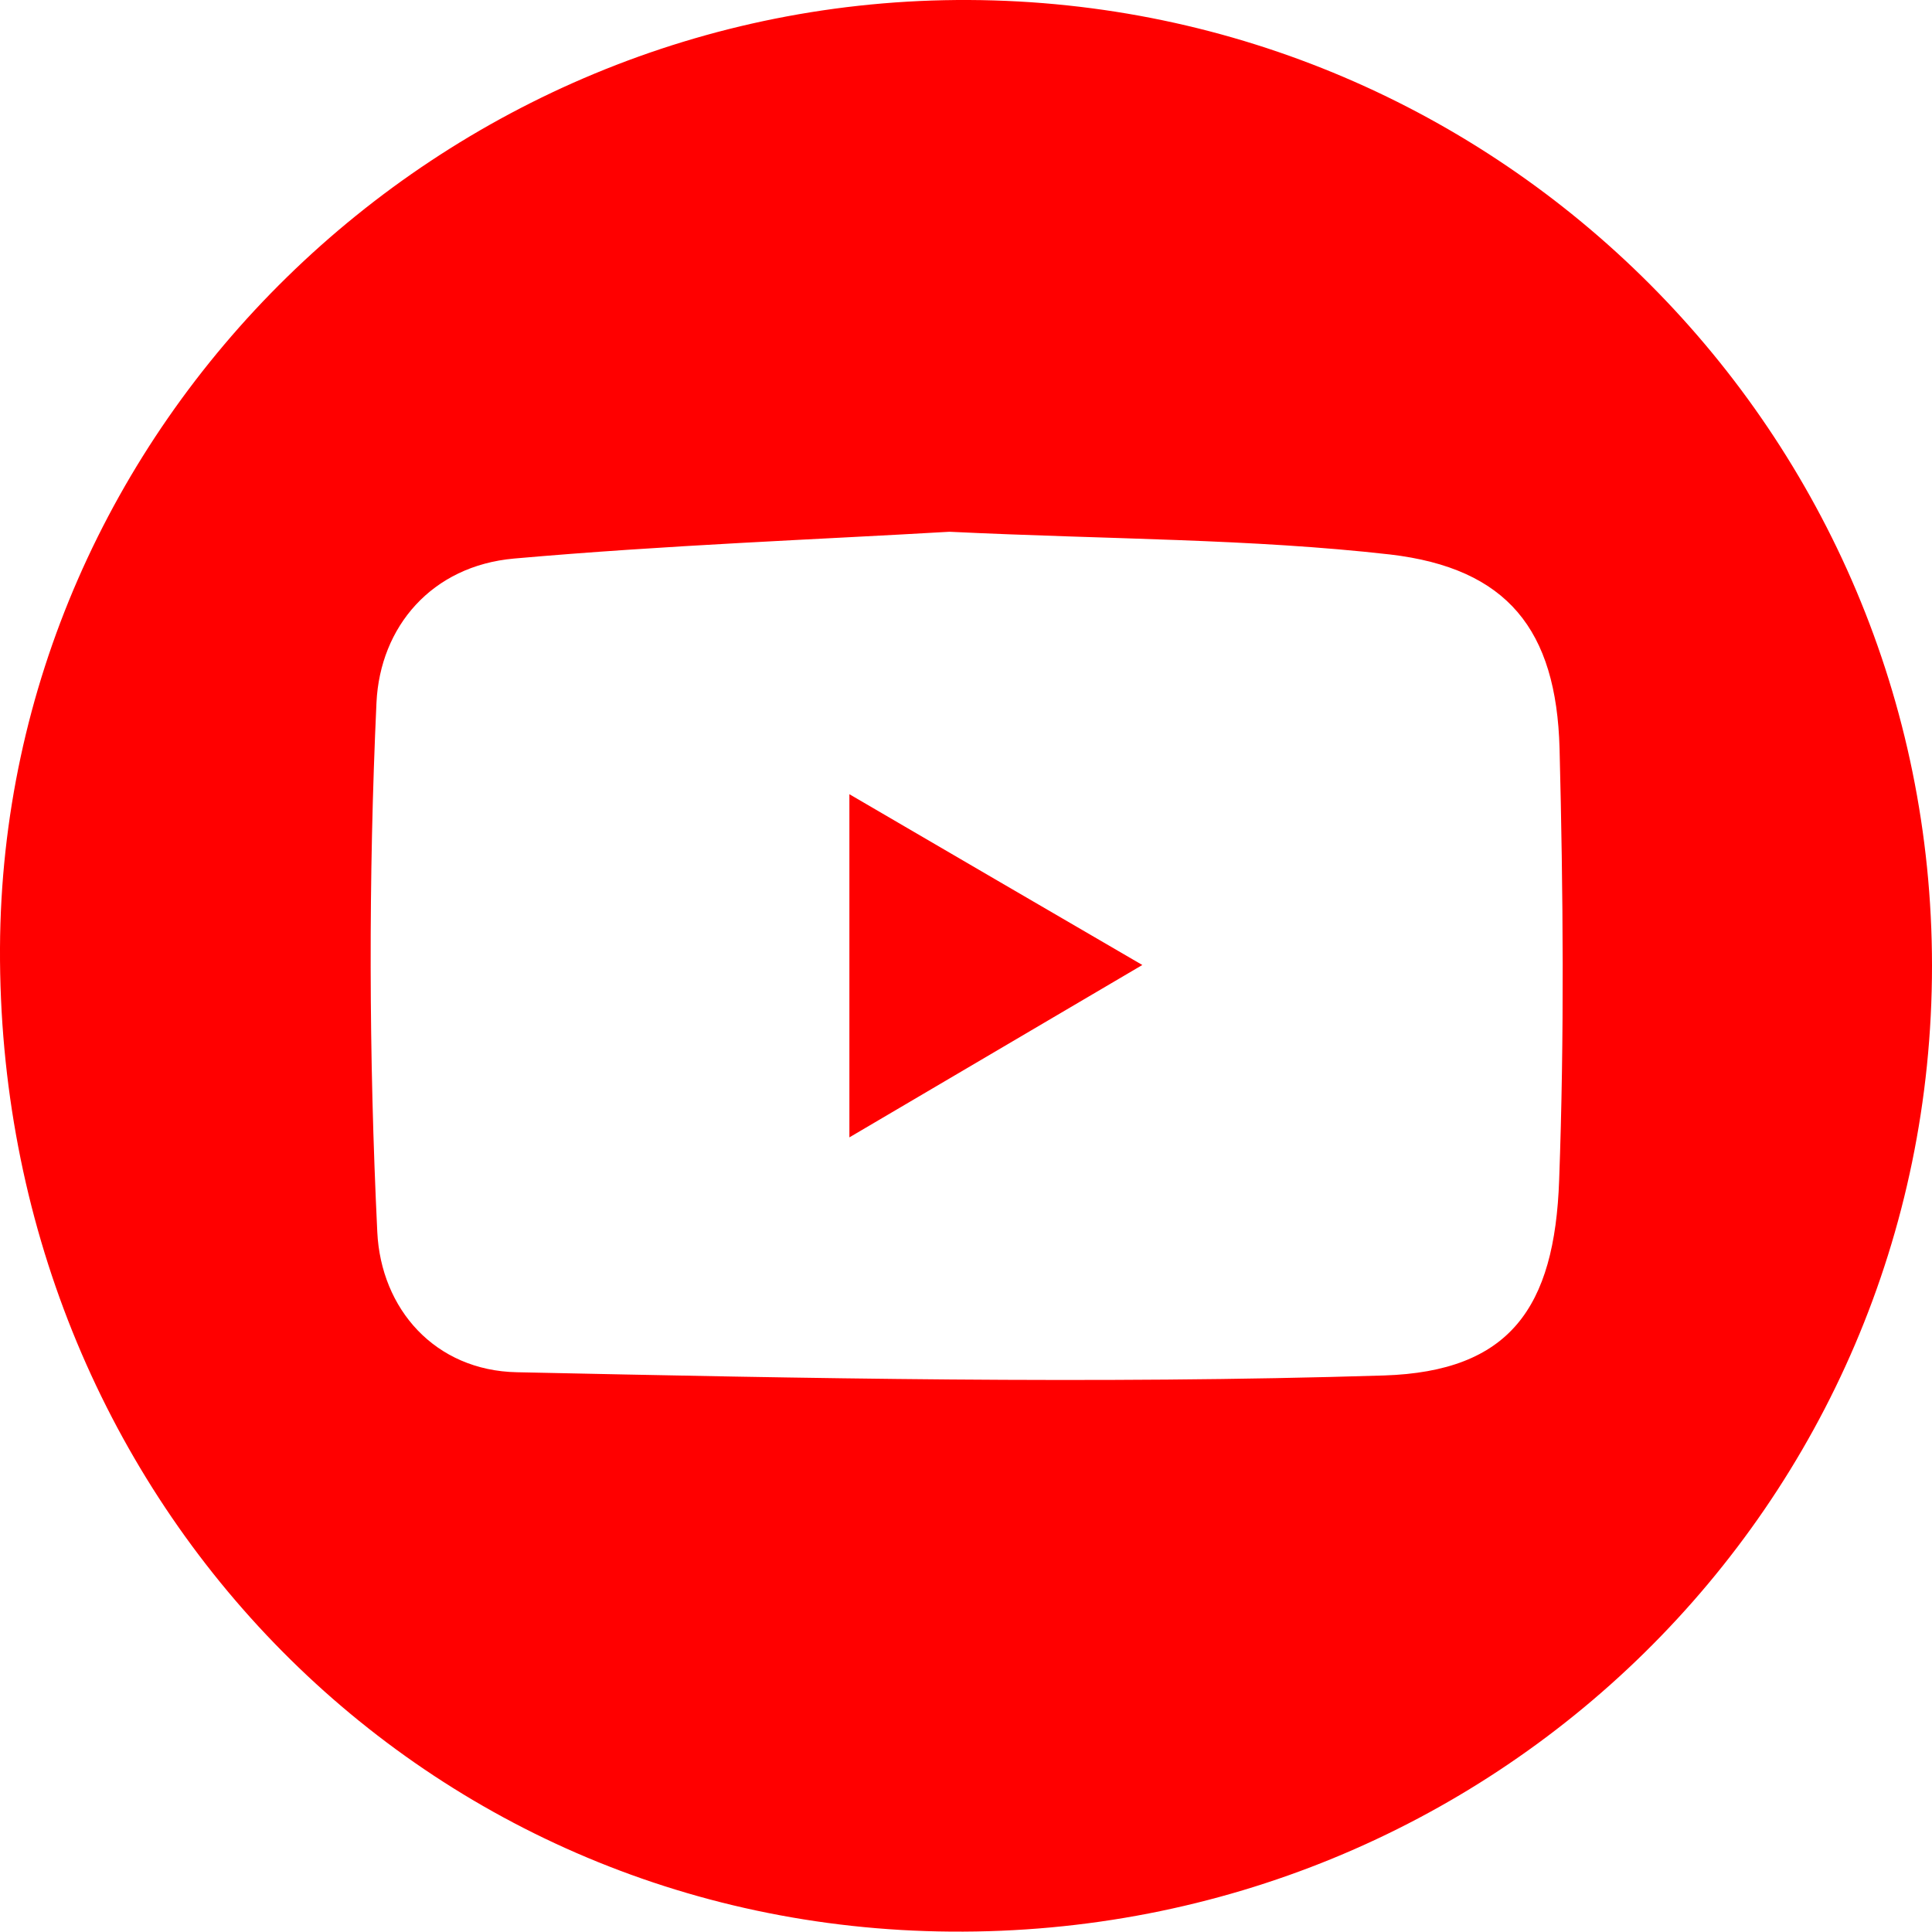        <svg width="67" height="67" viewBox="0 0 67 67" fill="none" xmlns="http://www.w3.org/2000/svg">
<g clip-path="url(#clip0_160_222)">
<path d="M33.598 -0C52.069 0.084 67 15.065 67 33.493C67 52.173 51.789 67.141 32.968 66.986C14.441 66.845 -0.084 51.808 -0 32.874C0.084 14.756 15.253 -0.085 33.598 -0ZM32.926 18.441C28.35 18.709 23.075 18.906 17.827 19.37C14.973 19.623 13.182 21.733 13.056 24.363C12.776 30.468 12.79 36.616 13.084 42.721C13.21 45.393 15.085 47.532 17.925 47.588C27.945 47.799 37.978 48.01 47.997 47.7C52.349 47.56 53.916 45.365 54.07 40.92C54.252 35.941 54.21 30.947 54.084 25.953C53.972 21.846 52.279 19.707 48.207 19.229C43.379 18.68 38.495 18.709 32.926 18.441Z" fill="#FF0000"/>
<path d="M29.456 27.543C32.898 29.555 36.089 31.411 39.615 33.465C36.173 35.491 32.968 37.376 29.456 39.443C29.456 35.42 29.456 31.749 29.456 27.543Z" fill="#FF0000"/>
</g>
<defs>
<clipPath id="clip0_160_222">
<rect width="67" height="67" fill="white"/>
</clipPath>
</defs>
</svg>